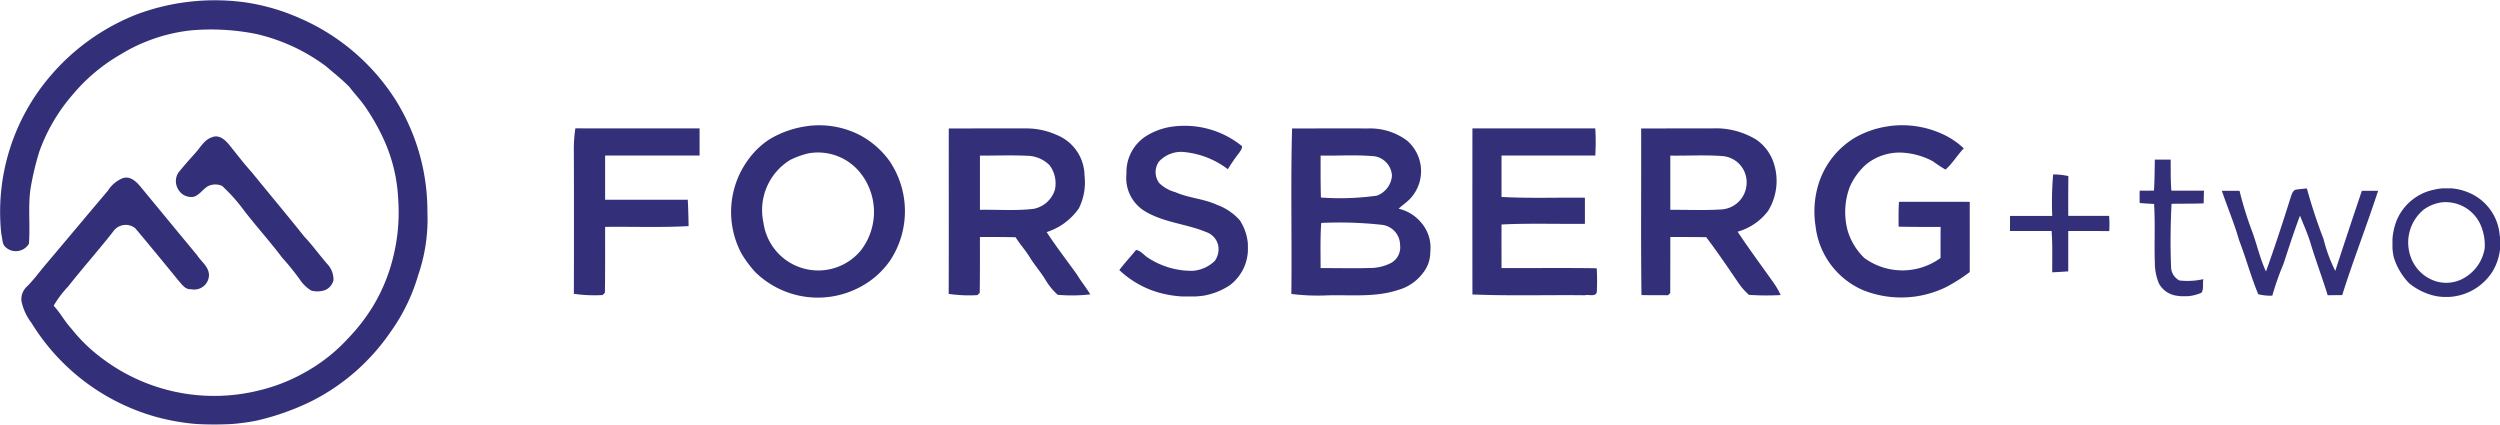 <svg viewBox="0 0 244.544 41.54" height="41.54" width="244.544" xmlns:xlink="http://www.w3.org/1999/xlink" xmlns="http://www.w3.org/2000/svg">
  <defs>
    <clipPath id="clip-path">
      <rect fill="#2c2774" height="41.54" width="244.544" data-sanitized-data-name="Rectangle 698" data-name="Rectangle 698" id="Rectangle_698"></rect>
    </clipPath>
    <clipPath id="clip-path-3">
      <rect fill="#2c2774" height="41.54" width="41.821" data-sanitized-data-name="Rectangle 683" data-name="Rectangle 683" id="Rectangle_683"></rect>
    </clipPath>
    <clipPath id="clip-path-4">
      <rect fill="#2c2774" height="16.844" width="17.005" data-sanitized-data-name="Rectangle 684" data-name="Rectangle 684" id="Rectangle_684"></rect>
    </clipPath>
    <clipPath id="clip-path-5">
      <rect fill="#2c2774" height="16.702" width="12.578" data-sanitized-data-name="Rectangle 685" data-name="Rectangle 685" id="Rectangle_685"></rect>
    </clipPath>
    <clipPath id="clip-path-6">
      <rect fill="#2c2774" height="16.831" width="15.173" data-sanitized-data-name="Rectangle 686" data-name="Rectangle 686" id="Rectangle_686"></rect>
    </clipPath>
    <clipPath id="clip-path-7">
      <rect fill="#2c2774" height="16.325" width="12.302" data-sanitized-data-name="Rectangle 687" data-name="Rectangle 687" id="Rectangle_687"></rect>
    </clipPath>
    <clipPath id="clip-path-8">
      <rect fill="#2c2774" height="16.347" width="13.855" data-sanitized-data-name="Rectangle 688" data-name="Rectangle 688" id="Rectangle_688"></rect>
    </clipPath>
    <clipPath id="clip-path-9">
      <rect fill="#2c2774" height="16.337" width="13.604" data-sanitized-data-name="Rectangle 689" data-name="Rectangle 689" id="Rectangle_689"></rect>
    </clipPath>
    <clipPath id="clip-path-10">
      <rect fill="#2c2774" height="16.328" width="12.207" data-sanitized-data-name="Rectangle 690" data-name="Rectangle 690" id="Rectangle_690"></rect>
    </clipPath>
    <clipPath id="clip-path-11">
      <rect fill="#2c2774" height="16.338" width="13.646" data-sanitized-data-name="Rectangle 691" data-name="Rectangle 691" id="Rectangle_691"></rect>
    </clipPath>
    <clipPath id="clip-path-12">
      <rect fill="#2c2774" height="15.165" width="15.434" data-sanitized-data-name="Rectangle 692" data-name="Rectangle 692" id="Rectangle_692"></rect>
    </clipPath>
    <clipPath id="clip-path-13">
      <rect fill="#2c2774" height="13.364" width="6.301" data-sanitized-data-name="Rectangle 693" data-name="Rectangle 693" id="Rectangle_693"></rect>
    </clipPath>
    <clipPath id="clip-path-14">
      <rect fill="#2c2774" height="9.57" width="9.731" data-sanitized-data-name="Rectangle 694" data-name="Rectangle 694" id="Rectangle_694"></rect>
    </clipPath>
    <clipPath id="clip-path-15">
      <rect fill="#2c2774" height="10.49" width="15.284" data-sanitized-data-name="Rectangle 695" data-name="Rectangle 695" id="Rectangle_695"></rect>
    </clipPath>
    <clipPath id="clip-path-16">
      <rect fill="#2c2774" height="10.625" width="10.518" data-sanitized-data-name="Rectangle 696" data-name="Rectangle 696" id="Rectangle_696"></rect>
    </clipPath>
  </defs>
  <g clip-path="url(#clip-path)" data-sanitized-data-name="Group 520" data-name="Group 520" id="Group_520">
    <g data-sanitized-data-name="Group 519" data-name="Group 519" id="Group_519">
      <g clip-path="url(#clip-path)" data-sanitized-data-name="Group 518" data-name="Group 518" id="Group_518">
        <g style="mix-blend-mode: normal;isolation: isolate" opacity="0.96" data-sanitized-data-name="Group 478" data-name="Group 478" id="Group_478">
          <g data-sanitized-data-name="Group 477" data-name="Group 477" id="Group_477">
            <g clip-path="url(#clip-path-3)" data-sanitized-data-name="Group 476" data-name="Group 476" id="Group_476">
              <path fill="#2c2774" transform="translate(0 0.001)" d="M13.423,1.388A21.852,21.852,0,0,1,24.045.237,20.55,20.55,0,0,1,29.42,1.821,20.976,20.976,0,0,1,38.767,9.89a20.538,20.538,0,0,1,3.041,10.831,16.847,16.847,0,0,1-.9,6.187,18.376,18.376,0,0,1-2.745,5.618,20.573,20.573,0,0,1-7.587,6.662,24.582,24.582,0,0,1-5.512,1.963,21.5,21.5,0,0,1-9.82-.38A20.887,20.887,0,0,1,3.088,31.6,5.335,5.335,0,0,1,2.1,29.464a1.693,1.693,0,0,1,.57-1.471c.607-.611,1.121-1.306,1.669-1.969,2.078-2.446,4.127-4.917,6.207-7.361a3.1,3.1,0,0,1,1.417-1.218c.747-.288,1.372.312,1.8.838,1.84,2.222,3.667,4.454,5.511,6.672.411.644,1.145,1.111,1.17,1.951A1.444,1.444,0,0,1,18.7,28.291c-.606.049-.925-.508-1.279-.889q-2.07-2.549-4.181-5.066a1.48,1.48,0,0,0-2.16.3c-1.435,1.837-2.991,3.575-4.431,5.408a9.942,9.942,0,0,0-1.4,1.863c.651.685,1.083,1.54,1.729,2.232a15.684,15.684,0,0,0,2.775,2.735,18.2,18.2,0,0,0,15.5,3.336A17.166,17.166,0,0,0,29.8,36.439a16.63,16.63,0,0,0,4.236-3.327,18.178,18.178,0,0,0,2.446-3.154,17.072,17.072,0,0,0,1.956-4.721,18.223,18.223,0,0,0,.51-5.794,15.769,15.769,0,0,0-1.4-5.784,21.009,21.009,0,0,0-1.85-3.252c-.465-.673-1.036-1.262-1.529-1.913-.714-.727-1.521-1.357-2.291-2.021a18.223,18.223,0,0,0-6.788-3.145,22.369,22.369,0,0,0-6.484-.35,16.53,16.53,0,0,0-4.221,1.055A15.714,15.714,0,0,0,11.837,5.3,17.446,17.446,0,0,0,7.074,9.3a17.409,17.409,0,0,0-3.225,5.521,27.506,27.506,0,0,0-.864,3.642c-.254,1.783-.018,3.588-.156,5.378A1.489,1.489,0,0,1,.467,24.1C.194,23.774.24,23.3.13,22.911A20.421,20.421,0,0,1,4.874,7.493a21.305,21.305,0,0,1,8.549-6.105" data-sanitized-data-name="Path 1049" data-name="Path 1049" id="Path_1049"></path>
            </g>
          </g>
        </g>
        <g style="mix-blend-mode: normal;isolation: isolate" opacity="0.96" transform="translate(71.514 12.259)" data-sanitized-data-name="Group 481" data-name="Group 481" id="Group_481">
          <g data-sanitized-data-name="Group 480" data-name="Group 480" id="Group_480">
            <g clip-path="url(#clip-path-4)" data-sanitized-data-name="Group 479" data-name="Group 479" id="Group_479">
              <path fill="#2c2774" transform="translate(-727.523 -124.717)" d="M735.1,124.773a8.744,8.744,0,0,1,4.948.864,8.508,8.508,0,0,1,2.993,2.6,8.759,8.759,0,0,1,.034,9.712,8.263,8.263,0,0,1-3.175,2.709,8.753,8.753,0,0,1-10.029-1.6,11.8,11.8,0,0,1-1.3-1.74,8.646,8.646,0,0,1,.531-9.108,7.822,7.822,0,0,1,2.186-2.131,9.643,9.643,0,0,1,3.816-1.3m0,2.675a8.346,8.346,0,0,0-1.795.646,5.748,5.748,0,0,0-2.622,6.127,5.41,5.41,0,0,0,9.523,2.734,6.147,6.147,0,0,0-.094-7.654,5.3,5.3,0,0,0-5.012-1.852" data-sanitized-data-name="Path 1050" data-name="Path 1050" id="Path_1050"></path>
            </g>
          </g>
        </g>
        <g style="mix-blend-mode: normal;isolation: isolate" opacity="0.96" transform="translate(109.488 12.298)" data-sanitized-data-name="Group 484" data-name="Group 484" id="Group_484">
          <g data-sanitized-data-name="Group 483" data-name="Group 483" id="Group_483">
            <g clip-path="url(#clip-path-5)" data-sanitized-data-name="Group 482" data-name="Group 482" id="Group_482">
              <path fill="#2c2774" transform="translate(-1113.844 -125.114)" d="M1118.833,125.232a8.893,8.893,0,0,1,7.006,1.874c.043.245-.134.446-.255.638a16.112,16.112,0,0,0-1.12,1.626,8.38,8.38,0,0,0-4.245-1.678,2.934,2.934,0,0,0-2.5.934,1.784,1.784,0,0,0,.042,2.11,3.66,3.66,0,0,0,1.574.88c1.3.578,2.762.633,4.055,1.232a5.506,5.506,0,0,1,2.242,1.518,4.914,4.914,0,0,1,.537,4.291,4.433,4.433,0,0,1-1.544,2.08,6.791,6.791,0,0,1-2.532,1,10.857,10.857,0,0,1-4.548-.348,9.385,9.385,0,0,1-3.7-2.157c.511-.682,1.1-1.3,1.634-1.965.487.068.775.522,1.173.763a7.781,7.781,0,0,0,4.371,1.277,3.467,3.467,0,0,0,2.169-.979,2.01,2.01,0,0,0,.319-1.548,1.817,1.817,0,0,0-1.184-1.27c-2.041-.846-4.387-.936-6.248-2.21a3.8,3.8,0,0,1-1.534-3.5,4.177,4.177,0,0,1,1.876-3.645,6.57,6.57,0,0,1,2.413-.925" data-sanitized-data-name="Path 1051" data-name="Path 1051" id="Path_1051"></path>
            </g>
          </g>
        </g>
        <g style="mix-blend-mode: normal;isolation: isolate" opacity="0.96" transform="translate(177.507 12.271)" data-sanitized-data-name="Group 487" data-name="Group 487" id="Group_487">
          <g data-sanitized-data-name="Group 486" data-name="Group 486" id="Group_486">
            <g clip-path="url(#clip-path-6)" data-sanitized-data-name="Group 485" data-name="Group 485" id="Group_485">
              <path fill="#2c2774" transform="translate(-1805.811 -124.834)" d="M1813.1,124.9a9.4,9.4,0,0,1,4.98.675,7.592,7.592,0,0,1,2.315,1.5c-.629.663-1.1,1.472-1.787,2.077a13.737,13.737,0,0,1-1.228-.81,7.247,7.247,0,0,0-2.792-.833,5.2,5.2,0,0,0-3.7,1.1,6.3,6.3,0,0,0-1.653,2.26,7,7,0,0,0-.179,4.319,6.219,6.219,0,0,0,1.612,2.61,6.33,6.33,0,0,0,7.455,0c0-1.012,0-2.024.008-3.035-1.371,0-2.741,0-4.11-.028-.006-.81-.012-1.621.035-2.429,2.307-.009,4.614,0,6.922,0,0,2.289.007,4.58,0,6.87a16.28,16.28,0,0,1-2.279,1.453,10.012,10.012,0,0,1-8.192.3,7.79,7.79,0,0,1-4.612-6.266,9.136,9.136,0,0,1,.334-4.226,8.066,8.066,0,0,1,3.546-4.422,9.208,9.208,0,0,1,3.329-1.113" data-sanitized-data-name="Path 1052" data-name="Path 1052" id="Path_1052"></path>
            </g>
          </g>
        </g>
        <g style="mix-blend-mode: normal;isolation: isolate" opacity="0.96" transform="translate(56.13 12.554)" data-sanitized-data-name="Group 490" data-name="Group 490" id="Group_490">
          <g data-sanitized-data-name="Group 489" data-name="Group 489" id="Group_489">
            <g clip-path="url(#clip-path-7)" data-sanitized-data-name="Group 488" data-name="Group 488" id="Group_488">
              <path fill="#2c2774" transform="translate(-571.024 -127.719)" d="M571.173,127.719c4.05.02,8.1,0,12.152.009q0,1.327,0,2.653-4.621,0-9.24,0,0,2.162,0,4.324c2.694,0,5.39,0,8.085,0,.047.858.068,1.718.082,2.578-2.721.15-5.446.042-8.168.075,0,2.15.015,4.3-.02,6.449-.076.073-.15.145-.224.219a13.939,13.939,0,0,1-2.813-.121q.021-6.911,0-13.823a13.907,13.907,0,0,1,.149-2.368" data-sanitized-data-name="Path 1053" data-name="Path 1053" id="Path_1053"></path>
            </g>
          </g>
        </g>
        <g style="mix-blend-mode: normal;isolation: isolate" opacity="0.96" transform="translate(92.799 12.553)" data-sanitized-data-name="Group 493" data-name="Group 493" id="Group_493">
          <g data-sanitized-data-name="Group 492" data-name="Group 492" id="Group_492">
            <g clip-path="url(#clip-path-8)" data-sanitized-data-name="Group 491" data-name="Group 491" id="Group_491">
              <path fill="#2c2774" transform="translate(-944.064 -127.706)" d="M944.074,127.716c2.457.007,4.915-.011,7.373,0a7.275,7.275,0,0,1,3.195.642,4.339,4.339,0,0,1,2.709,3.979,5.661,5.661,0,0,1-.553,3.192,6.09,6.09,0,0,1-3.153,2.328c.937,1.424,1.978,2.776,2.973,4.159.4.667.893,1.271,1.3,1.932a15.814,15.814,0,0,1-3.191.042,6.257,6.257,0,0,1-1.227-1.516c-.473-.764-1.071-1.439-1.538-2.207-.409-.666-.948-1.241-1.355-1.908-1.164-.023-2.327-.023-3.488-.026,0,1.823.009,3.647-.02,5.47-.077.073-.151.145-.224.219a13.938,13.938,0,0,1-2.813-.121c.022-5.394,0-10.788.01-16.182m3.048,2.656q0,2.653,0,5.3c1.746-.029,3.5.111,5.243-.092a2.72,2.72,0,0,0,2.095-1.891,2.974,2.974,0,0,0-.523-2.374,3.15,3.15,0,0,0-1.9-.91c-1.636-.1-3.275-.024-4.911-.036" data-sanitized-data-name="Path 1054" data-name="Path 1054" id="Path_1054"></path>
            </g>
          </g>
        </g>
        <g style="mix-blend-mode: normal;isolation: isolate" opacity="0.96" transform="translate(126.317 12.558)" data-sanitized-data-name="Group 496" data-name="Group 496" id="Group_496">
          <g data-sanitized-data-name="Group 495" data-name="Group 495" id="Group_495">
            <g clip-path="url(#clip-path-9)" data-sanitized-data-name="Group 494" data-name="Group 494" id="Group_494">
              <path fill="#2c2774" transform="translate(-1285.054 -127.753)" d="M1285.125,127.762c2.47,0,4.941-.016,7.412,0a6.028,6.028,0,0,1,3.83,1.184,3.939,3.939,0,0,1,.249,5.748c-.337.328-.726.6-1.071.914a4.051,4.051,0,0,1,2.175,1.321,3.747,3.747,0,0,1,.924,2.925,3.234,3.234,0,0,1-.721,2.05,4.568,4.568,0,0,1-2.443,1.66c-2.215.729-4.587.462-6.876.522a20.967,20.967,0,0,1-3.55-.137c.064-5.395-.077-10.792.071-16.185m2.79,2.653c0,1.367-.008,2.736.031,4.1a26.034,26.034,0,0,0,5.467-.183,2.259,2.259,0,0,0,1.482-1.956,2.039,2.039,0,0,0-1.634-1.887c-1.777-.181-3.567-.045-5.347-.077m.06,6.588c-.1,1.471-.059,2.945-.059,4.418,1.606-.009,3.212.037,4.821-.009a4.505,4.505,0,0,0,2.117-.519,1.749,1.749,0,0,0,.836-1.733,2,2,0,0,0-1.772-1.972,38.176,38.176,0,0,0-5.942-.186" data-sanitized-data-name="Path 1055" data-name="Path 1055" id="Path_1055"></path>
            </g>
          </g>
        </g>
        <g style="mix-blend-mode: normal;isolation: isolate" opacity="0.96" transform="translate(144.022 12.563)" data-sanitized-data-name="Group 499" data-name="Group 499" id="Group_499">
          <g data-sanitized-data-name="Group 498" data-name="Group 498" id="Group_498">
            <g clip-path="url(#clip-path-10)" data-sanitized-data-name="Group 497" data-name="Group 497" id="Group_497">
              <path fill="#2c2774" transform="translate(-1465.156 -127.803)" d="M1465.157,127.8q6.011,0,12.024,0a21.854,21.854,0,0,1,0,2.651c-3.058.006-6.116,0-9.172,0q0,2.026,0,4.053c2.716.152,5.438.043,8.158.076q0,1.275,0,2.554c-2.719.03-5.44-.069-8.157.065-.006,1.42,0,2.841,0,4.261,3.1.015,6.208-.029,9.311.021a20.939,20.939,0,0,1,.009,2.331c-.12.5-.824.2-1.158.31-3.671-.043-7.343.075-11.009-.078q-.01-8.123,0-16.247" data-sanitized-data-name="Path 1056" data-name="Path 1056" id="Path_1056"></path>
            </g>
          </g>
        </g>
        <g style="mix-blend-mode: normal;isolation: isolate" opacity="0.96" transform="translate(160.531 12.557)" data-sanitized-data-name="Group 502" data-name="Group 502" id="Group_502">
          <g data-sanitized-data-name="Group 501" data-name="Group 501" id="Group_501">
            <g clip-path="url(#clip-path-11)" data-sanitized-data-name="Group 500" data-name="Group 500" id="Group_500">
              <path fill="#2c2774" transform="translate(-1633.11 -127.747)" d="M1633.116,127.753c2.293.008,4.588-.011,6.882,0a7.568,7.568,0,0,1,4.4,1.113,4.43,4.43,0,0,1,1.6,2.038,5.588,5.588,0,0,1-.477,4.931,5.658,5.658,0,0,1-2.973,2.018c1.134,1.712,2.363,3.361,3.548,5.04a6.816,6.816,0,0,1,.66,1.16,25.938,25.938,0,0,1-3.091-.019,6.128,6.128,0,0,1-1.054-1.194c-1.019-1.5-2.037-3-3.134-4.45-1.172-.015-2.342-.015-3.511-.017,0,1.828,0,3.658-.009,5.487-.073.069-.145.14-.213.209-.868,0-1.734,0-2.6-.017-.072-5.431-.013-10.863-.031-16.294m2.852,2.656q0,2.651,0,5.3c1.636-.013,3.275.064,4.912-.033a2.628,2.628,0,0,0,2.551-2.518,2.567,2.567,0,0,0-2.3-2.7c-1.716-.136-3.442-.027-5.161-.052" data-sanitized-data-name="Path 1057" data-name="Path 1057" id="Path_1057"></path>
            </g>
          </g>
        </g>
        <g style="mix-blend-mode: normal;isolation: isolate" opacity="0.96" transform="translate(17.202 13.344)" data-sanitized-data-name="Group 505" data-name="Group 505" id="Group_505">
          <g data-sanitized-data-name="Group 504" data-name="Group 504" id="Group_504">
            <g clip-path="url(#clip-path-12)" data-sanitized-data-name="Group 503" data-name="Group 503" id="Group_503">
              <path fill="#2c2774" transform="translate(-175.003 -135.754)" d="M178.525,135.841c.741-.319,1.361.306,1.776.832.7.87,1.376,1.759,2.128,2.586,1.7,2.1,3.443,4.166,5.124,6.279.8.845,1.479,1.793,2.239,2.672a2.218,2.218,0,0,1,.63,1.589,1.4,1.4,0,0,1-.854,1,2.335,2.335,0,0,1-1.323.033,3.576,3.576,0,0,1-1.138-1.113,24.685,24.685,0,0,0-1.712-2.112c-1.18-1.568-2.5-3.022-3.7-4.575a16.725,16.725,0,0,0-2.169-2.436,1.627,1.627,0,0,0-1.392.032c-.493.291-.8.835-1.36,1.024a1.452,1.452,0,0,1-1.573-.777,1.527,1.527,0,0,1,.036-1.557c.533-.675,1.111-1.315,1.683-1.958.494-.539.869-1.281,1.606-1.521" data-sanitized-data-name="Path 1058" data-name="Path 1058" id="Path_1058"></path>
            </g>
          </g>
        </g>
        <g style="mix-blend-mode: normal;isolation: isolate" opacity="0.96" transform="translate(209.289 15.61)" data-sanitized-data-name="Group 508" data-name="Group 508" id="Group_508">
          <g data-sanitized-data-name="Group 507" data-name="Group 507" id="Group_507">
            <g clip-path="url(#clip-path-13)" data-sanitized-data-name="Group 506" data-name="Group 506" id="Group_506">
              <path fill="#2c2774" transform="translate(-2129.14 -158.802)" d="M2130.625,158.8h1.555c.015,1.014-.016,2.032.069,3.043,1.062.007,2.126,0,3.193,0-.02.414-.021.83-.034,1.245-1.05.029-2.1.03-3.143.037-.1,2.057-.128,4.122-.046,6.18a1.514,1.514,0,0,0,.82,1.322,7.024,7.024,0,0,0,2.343-.13c-.1.429.063.937-.183,1.327a4.178,4.178,0,0,1-2.38.3,2.336,2.336,0,0,1-1.77-1.17,5.192,5.192,0,0,1-.417-2.031c-.066-1.926.048-3.854-.074-5.779-.481-.031-.942-.047-1.411-.1q-.009-.6,0-1.2l1.4-.006c.063-1.013.07-2.03.082-3.044" data-sanitized-data-name="Path 1059" data-name="Path 1059" id="Path_1059"></path>
            </g>
          </g>
        </g>
        <g style="mix-blend-mode: normal;isolation: isolate" opacity="0.96" transform="translate(196.611 17.062)" data-sanitized-data-name="Group 511" data-name="Group 511" id="Group_511">
          <g data-sanitized-data-name="Group 510" data-name="Group 510" id="Group_510">
            <g clip-path="url(#clip-path-14)" data-sanitized-data-name="Group 509" data-name="Group 509" id="Group_509">
              <path fill="#2c2774" transform="translate(-2000.164 -173.579)" d="M2004.382,173.579a6.973,6.973,0,0,1,1.493.161q-.018,1.945-.009,3.892c1.329,0,2.661,0,3.994,0a9.852,9.852,0,0,1,.012,1.492q-2.007-.018-4.007-.012,0,1.974,0,3.95c-.526.037-1.046.069-1.568.092-.009-1.347.04-2.7-.06-4.04q-2.038-.007-4.069,0v-1.473l4.13,0a32.367,32.367,0,0,1,.088-4.052" data-sanitized-data-name="Path 1060" data-name="Path 1060" id="Path_1060"></path>
            </g>
          </g>
        </g>
        <g style="mix-blend-mode: normal;isolation: isolate" opacity="0.96" transform="translate(217.334 18.433)" data-sanitized-data-name="Group 514" data-name="Group 514" id="Group_514">
          <g data-sanitized-data-name="Group 513" data-name="Group 513" id="Group_513">
            <g clip-path="url(#clip-path-15)" data-sanitized-data-name="Group 512" data-name="Group 512" id="Group_512">
              <path fill="#2c2774" transform="translate(-2210.983 -187.519)" d="M2218.235,187.634c.35-.047.706-.085,1.067-.115a51.587,51.587,0,0,0,1.629,4.944,15.041,15.041,0,0,0,1.149,3.122q1.278-3.925,2.6-7.834.789,0,1.589,0c-1.115,3.42-2.429,6.772-3.511,10.2l-1.421.015c-.511-1.667-1.129-3.3-1.639-4.965-.279-.968-.7-1.887-1.069-2.82-.593,1.563-1.1,3.155-1.623,4.742a26.576,26.576,0,0,0-1.084,3.085,5.085,5.085,0,0,1-1.373-.14c-.728-1.721-1.2-3.539-1.877-5.283-.467-1.646-1.141-3.217-1.687-4.835.57,0,1.149-.006,1.728,0a35.158,35.158,0,0,0,1.2,3.884c.5,1.325.79,2.723,1.391,4.009.862-2.411,1.659-4.844,2.426-7.287.105-.278.179-.635.508-.722" data-sanitized-data-name="Path 1061" data-name="Path 1061" id="Path_1061"></path>
            </g>
          </g>
        </g>
        <g style="mix-blend-mode: normal;isolation: isolate" opacity="0.96" transform="translate(234.026 18.42)" data-sanitized-data-name="Group 517" data-name="Group 517" id="Group_517">
          <g data-sanitized-data-name="Group 516" data-name="Group 516" id="Group_516">
            <g clip-path="url(#clip-path-16)" data-sanitized-data-name="Group 515" data-name="Group 515" id="Group_515">
              <path fill="#2c2774" transform="translate(-2380.786 -187.391)" d="M2384.821,187.534a5.423,5.423,0,0,1,3.313.233,4.945,4.945,0,0,1,3.138,4.182,5.305,5.305,0,0,1-.733,3.632,5.38,5.38,0,0,1-5.556,2.34,6.069,6.069,0,0,1-2.58-1.256,6.342,6.342,0,0,1-1.487-2.516,6.215,6.215,0,0,1,.3-3.663,5.043,5.043,0,0,1,3.6-2.952m.766,1.232a3.955,3.955,0,0,0-1.738.706,4.173,4.173,0,0,0-1.258,4.674,3.818,3.818,0,0,0,2.29,2.285,3.474,3.474,0,0,0,3.027-.335,4.094,4.094,0,0,0,1.9-2.815,4.843,4.843,0,0,0-.255-1.94,3.741,3.741,0,0,0-3.968-2.574" data-sanitized-data-name="Path 1062" data-name="Path 1062" id="Path_1062"></path>
            </g>
          </g>
        </g>
      </g>
    </g>
  </g>
</svg>

